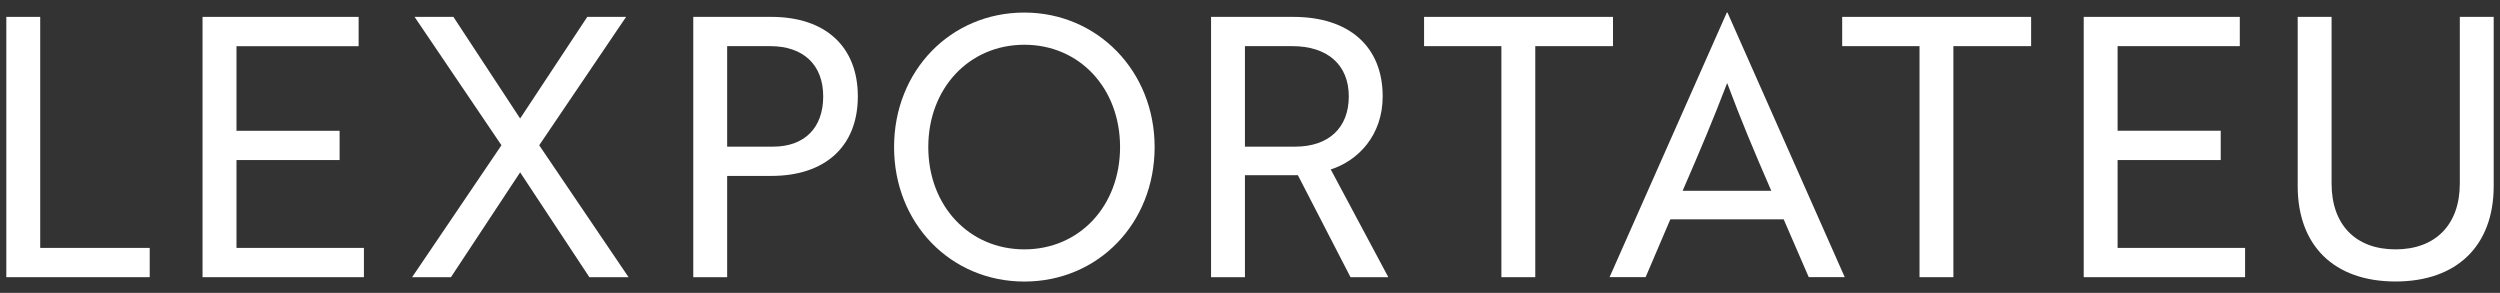 <svg width="239" height="28" viewBox="0 0 239 28" fill="none" xmlns="http://www.w3.org/2000/svg">
<rect x="0" y="0" width="239" height="28" fill="#333333" stroke="none"/>
<g clip-path="url(#clip0_258_2665)">
<path d="M0.605 26.498V1.614H3.844V23.7H14.312V26.498H0.605Z" fill="white"/>
<path d="M19.363 26.498V1.614H34.284V4.417H22.608V12.504H32.466V15.301H22.608V23.7H34.79V26.498H19.363Z" fill="white"/>
<path d="M59.855 1.614L51.548 13.886L60.089 26.498H56.344L49.725 16.477L43.111 26.498H39.398L47.939 13.886L39.633 1.614H43.345L49.725 11.328L56.143 1.614H59.855Z" fill="white"/>
<path d="M165.083 1.201H165.148L176.357 26.497H172.916L170.521 20.969H159.683L157.321 26.497H153.875L165.083 1.201ZM169.334 18.238C167.68 14.437 166.433 11.461 165.116 7.939C163.766 11.461 162.514 14.437 160.859 18.238H169.334Z" fill="white"/>
<path d="M186.744 4.411V26.498H183.506V4.411H176.113V1.614H194.175V4.411H186.744Z" fill="white"/>
<path d="M199.203 26.498V1.614H214.124V4.411H202.442V12.498H212.3V15.301H202.442V23.7H214.63V26.498H199.203Z" fill="white"/>
<path d="M238.397 17.787C238.397 23.488 234.886 26.91 229.012 26.91C223.139 26.91 219.66 23.488 219.66 17.787V1.614H222.899V17.547C222.899 21.487 225.196 23.839 229.012 23.839C232.828 23.839 235.158 21.487 235.158 17.547V1.614H238.397V17.787Z" fill="white"/>
<path d="M69.516 16.823V26.498H66.277V1.614H73.74C78.906 1.614 82.009 4.45 82.009 9.215C82.009 13.98 78.901 16.817 73.74 16.817H69.522L69.516 16.823ZM69.516 4.411V14.02H73.904C76.909 14.02 78.699 12.225 78.699 9.215C78.699 6.206 76.811 4.411 73.637 4.411H69.522H69.516Z" fill="white"/>
<path d="M97.927 1.201C104.884 1.201 110.382 6.763 110.382 14.058C110.382 21.354 104.982 26.916 97.927 26.916C90.873 26.916 85.473 21.348 85.473 14.058C85.473 6.769 90.873 1.201 97.927 1.201ZM97.927 23.839C103.191 23.839 107.078 19.693 107.078 14.058C107.078 8.424 103.197 4.278 97.927 4.278C92.658 4.278 88.744 8.424 88.744 14.058C88.744 19.693 92.658 23.839 97.927 23.839Z" fill="white"/>
<path d="M123.643 1.614C128.978 1.614 132.184 4.45 132.184 9.215C132.184 12.95 129.822 15.368 127.22 16.199L132.723 26.498H129.108L124.079 16.75H119.016V26.498H115.777V1.614H123.643ZM119.016 4.411V14.02H123.812C127.018 14.02 128.945 12.225 128.945 9.215C128.945 6.206 126.92 4.411 123.545 4.411H119.022H119.016Z" fill="white"/>
<path d="M146.772 4.411V26.498H143.533V4.411H136.141V1.614H154.202V4.411H146.772Z" fill="white"/>
</g>
<defs>
<clipPath id="clip0_258_2665">
<rect width="239" height="28" fill="white"/>
</clipPath>
</defs>
</svg>
